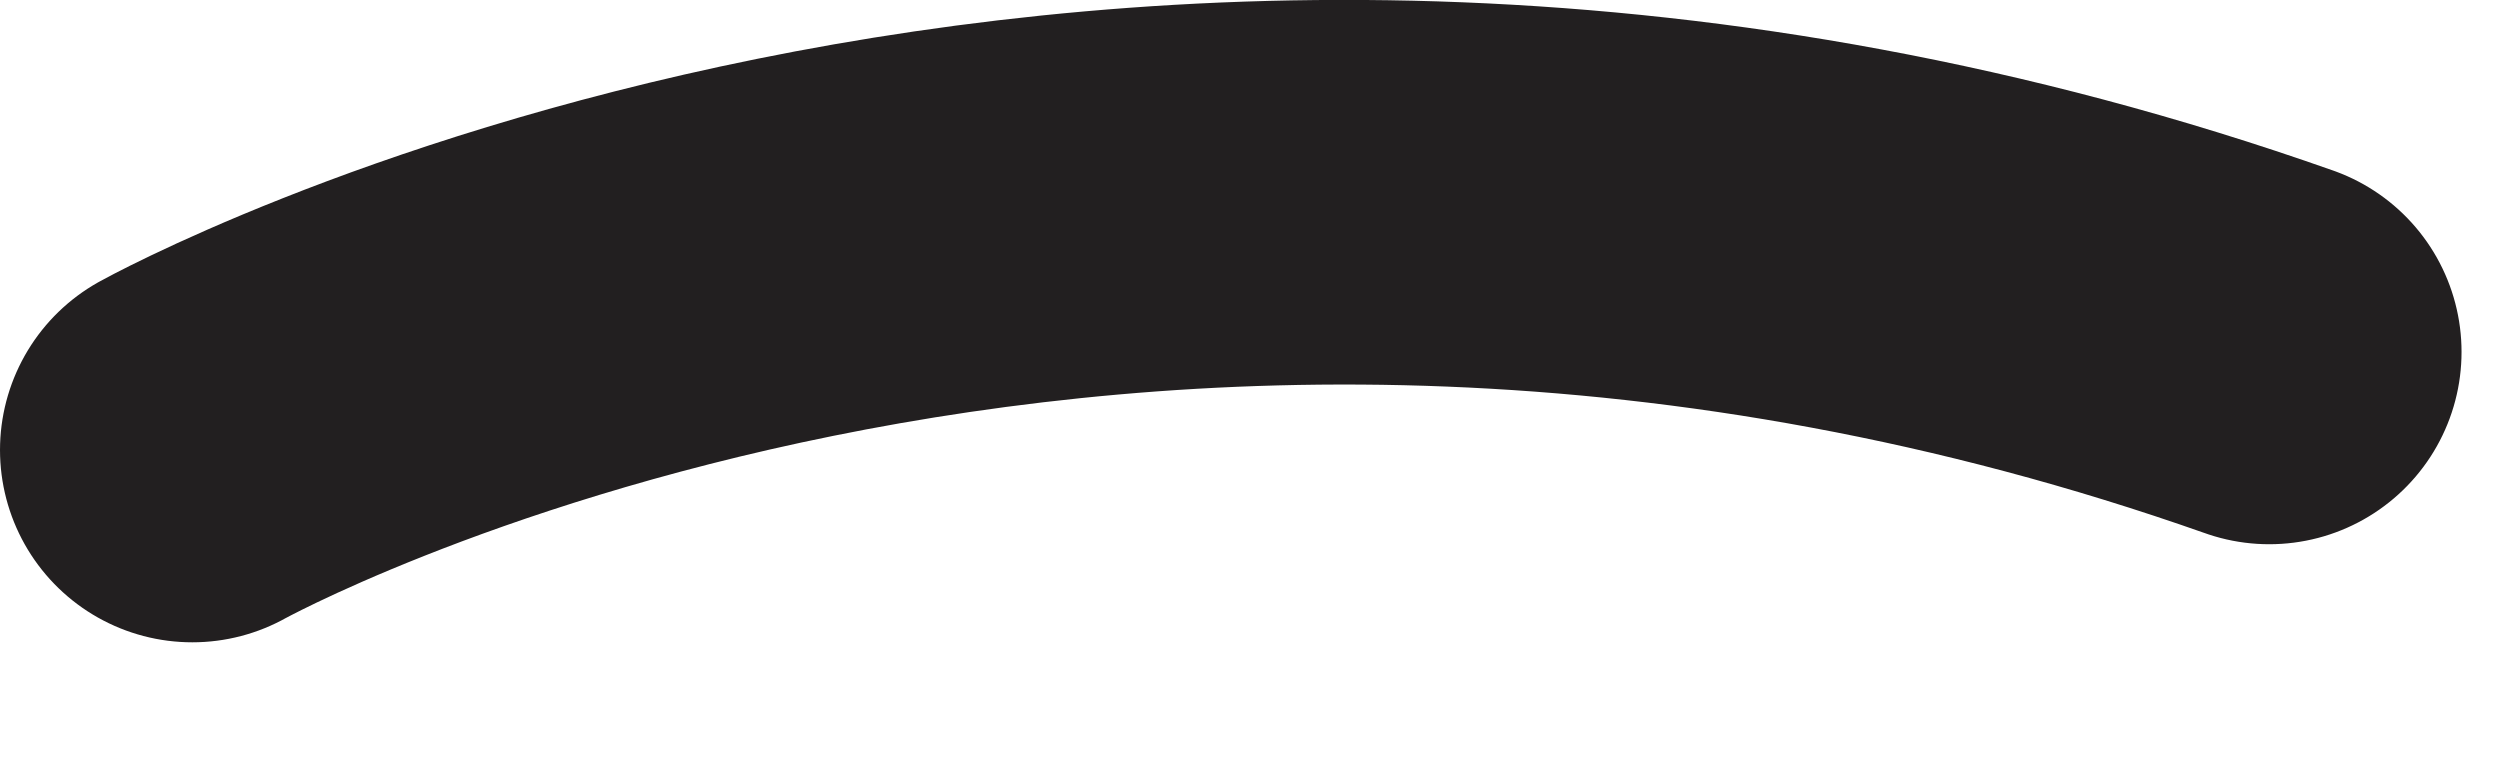 <?xml version="1.0" encoding="utf-8"?>
<svg xmlns="http://www.w3.org/2000/svg" fill="none" height="100%" overflow="visible" preserveAspectRatio="none" style="display: block;" viewBox="0 0 13 4" width="100%">
<path d="M1 2.34C1 2.34 5.76 -0.3 11.8 1.83" id="Vector" stroke="#221F20" stroke-linecap="round" stroke-linejoin="round" stroke-width="2"/>
</svg>